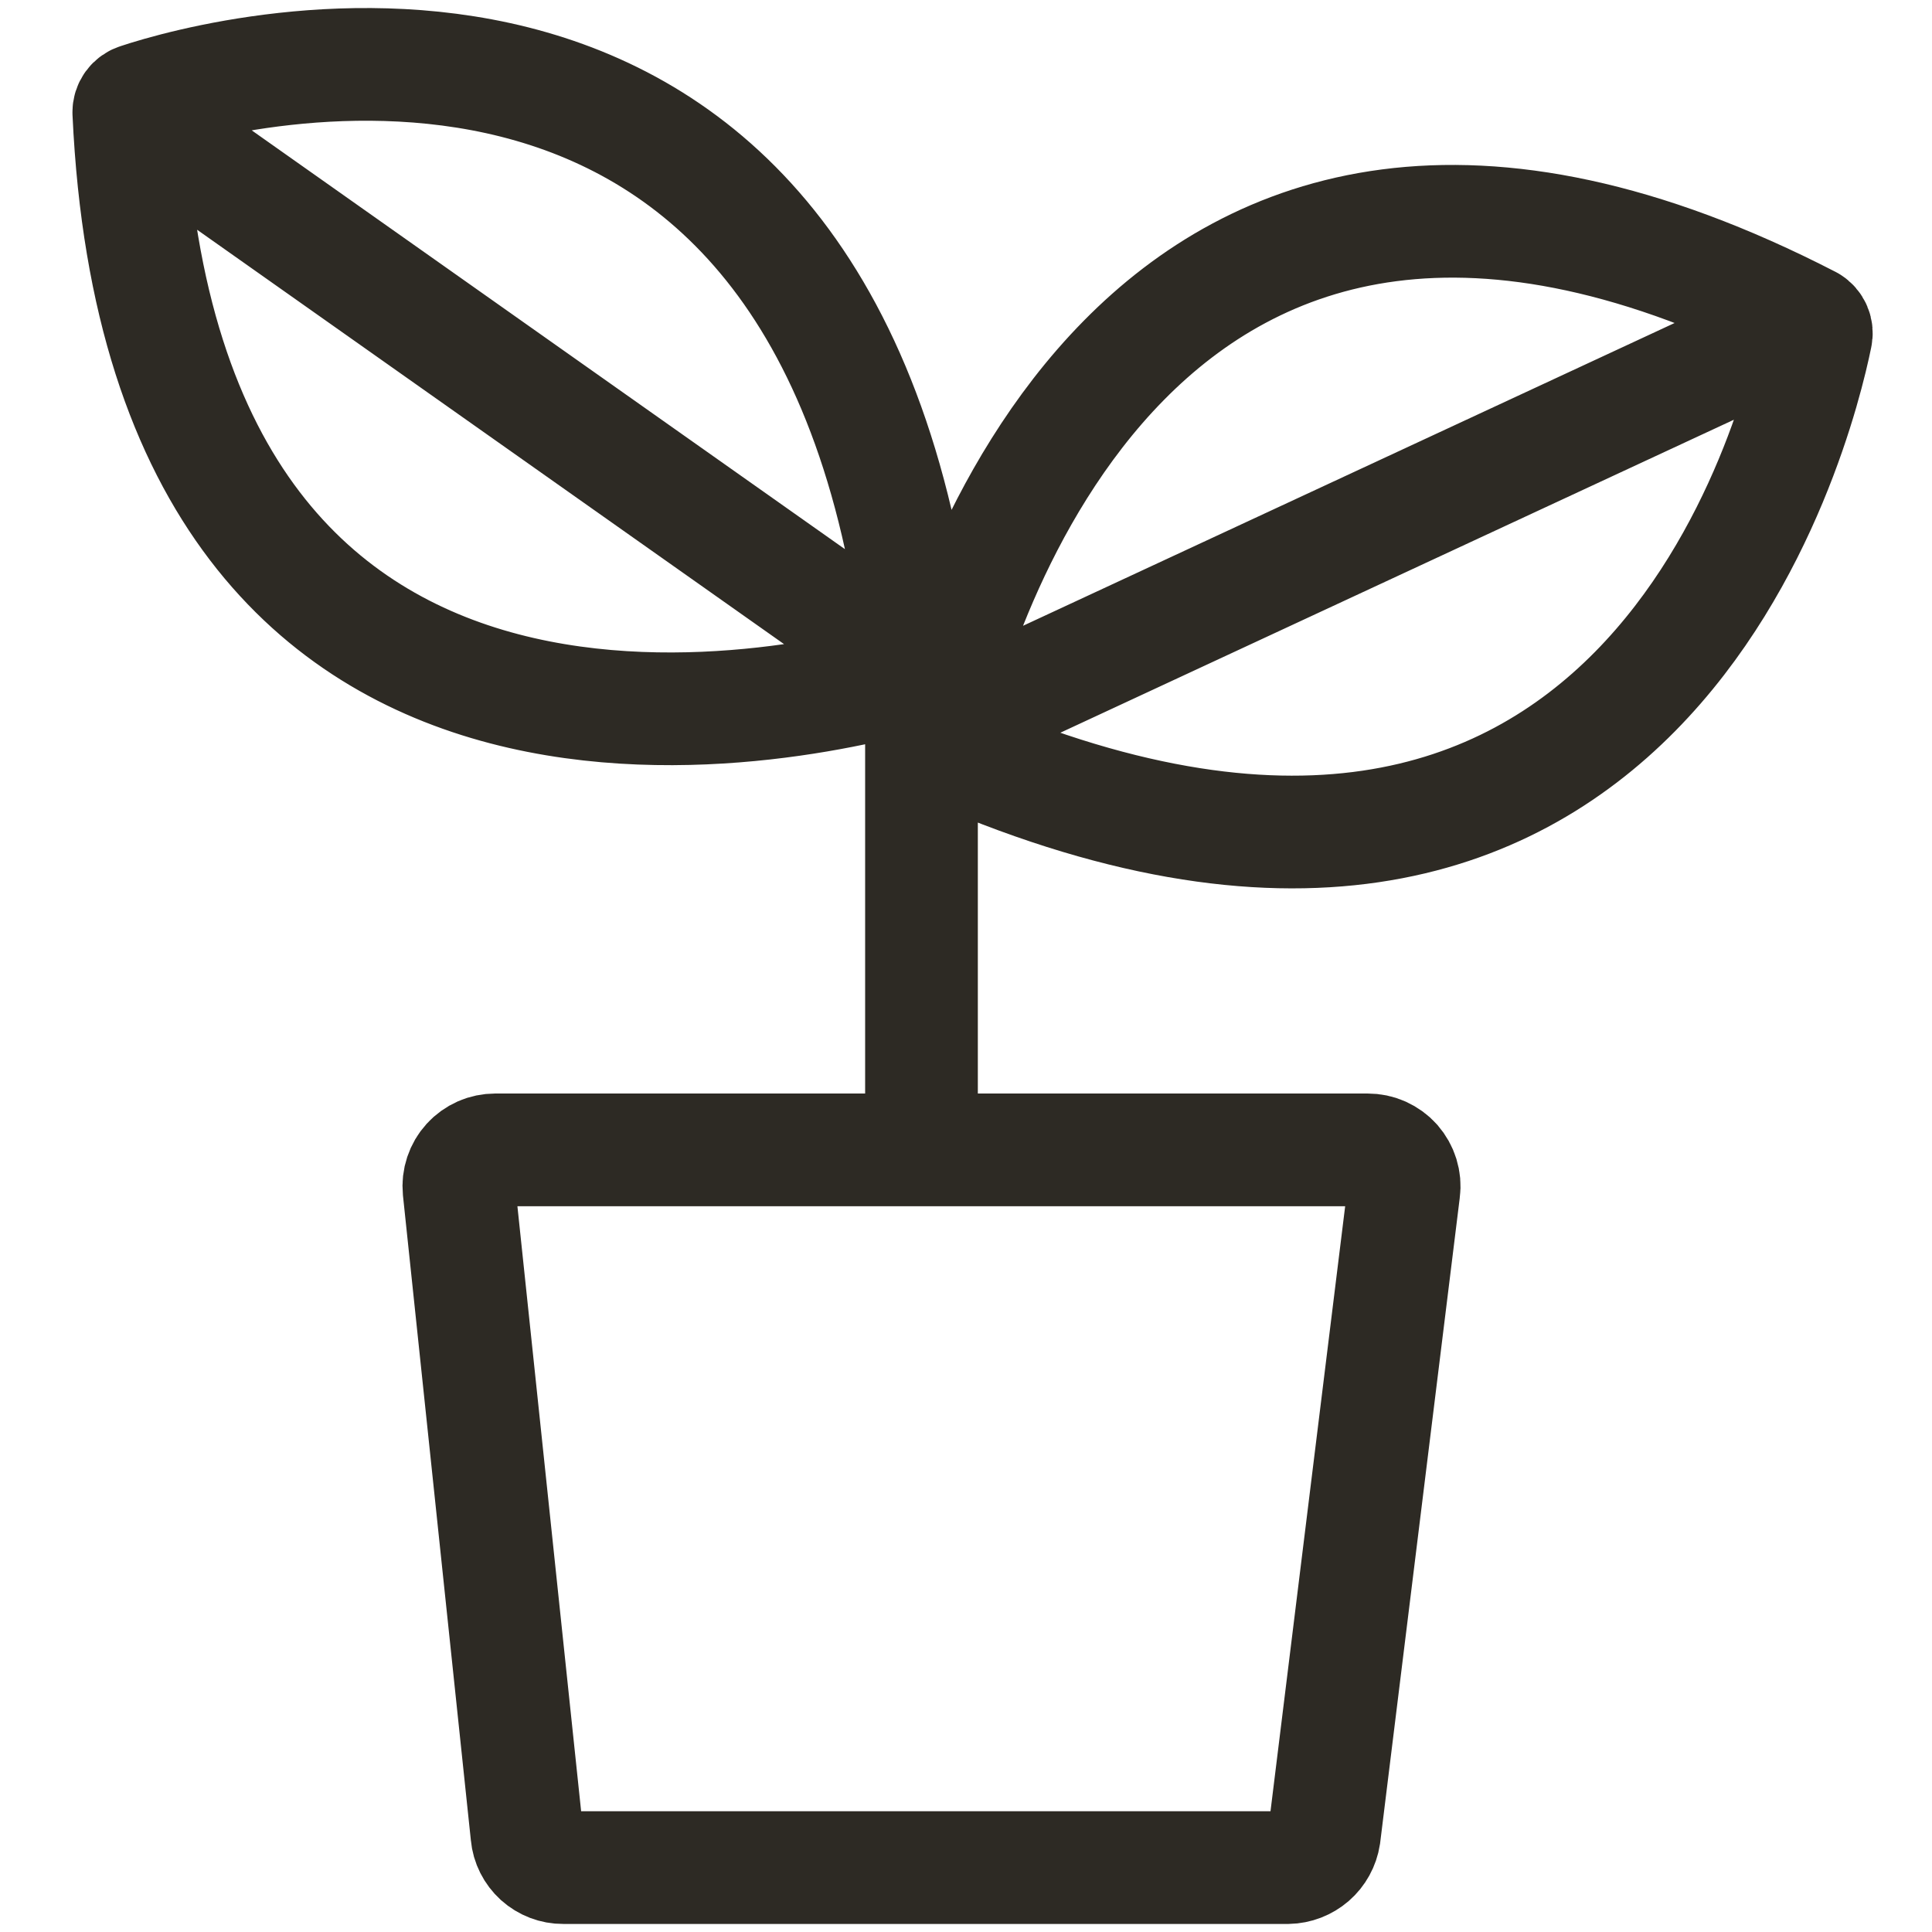 <svg xmlns:xlink="http://www.w3.org/1999/xlink" width="24" height="24" viewBox="0 0 24 24" fill="none" xmlns="http://www.w3.org/2000/svg" data-v-3a45c8f0=""><path d="M11.447 8.35C10.443 -1.22 2.764 0.889 1.717 1.238C1.682 1.248 1.652 1.269 1.631 1.298C1.61 1.327 1.599 1.362 1.6 1.398M11.447 8.35C11.447 8.423 11.519 8.35 11.447 8.35ZM11.447 8.35C10.312 8.685 2.037 10.881 1.6 1.398M11.447 8.35L1.6 1.398M11.447 8.35L11.447 14.284M11.563 9.078C11.553 9.112 11.557 9.149 11.573 9.182C11.589 9.214 11.617 9.239 11.65 9.252C20.421 13.179 22.34 5.252 22.559 4.176C22.567 4.143 22.564 4.108 22.551 4.077C22.538 4.046 22.515 4.019 22.486 4.002M11.563 9.078C11.825 7.929 14.05 -0.347 22.486 4.002M11.563 9.078L22.486 4.002M6.153 14.284H16.988C17.053 14.284 17.117 14.297 17.175 14.323C17.234 14.35 17.287 14.388 17.33 14.436C17.372 14.485 17.404 14.541 17.423 14.603C17.442 14.665 17.448 14.729 17.439 14.793L16.45 22.807C16.433 22.915 16.379 23.014 16.296 23.086C16.214 23.157 16.109 23.198 15.999 23.2H6.996C6.884 23.201 6.776 23.159 6.692 23.084C6.609 23.008 6.556 22.905 6.546 22.793L5.702 14.779C5.696 14.716 5.703 14.653 5.723 14.593C5.743 14.533 5.775 14.478 5.818 14.431C5.86 14.385 5.912 14.348 5.97 14.322C6.027 14.297 6.09 14.284 6.153 14.284Z" stroke="#2D2A24" stroke-width="1.4px" stroke-miterlimit="10" stroke-linecap="round" fill="none"></path></svg>